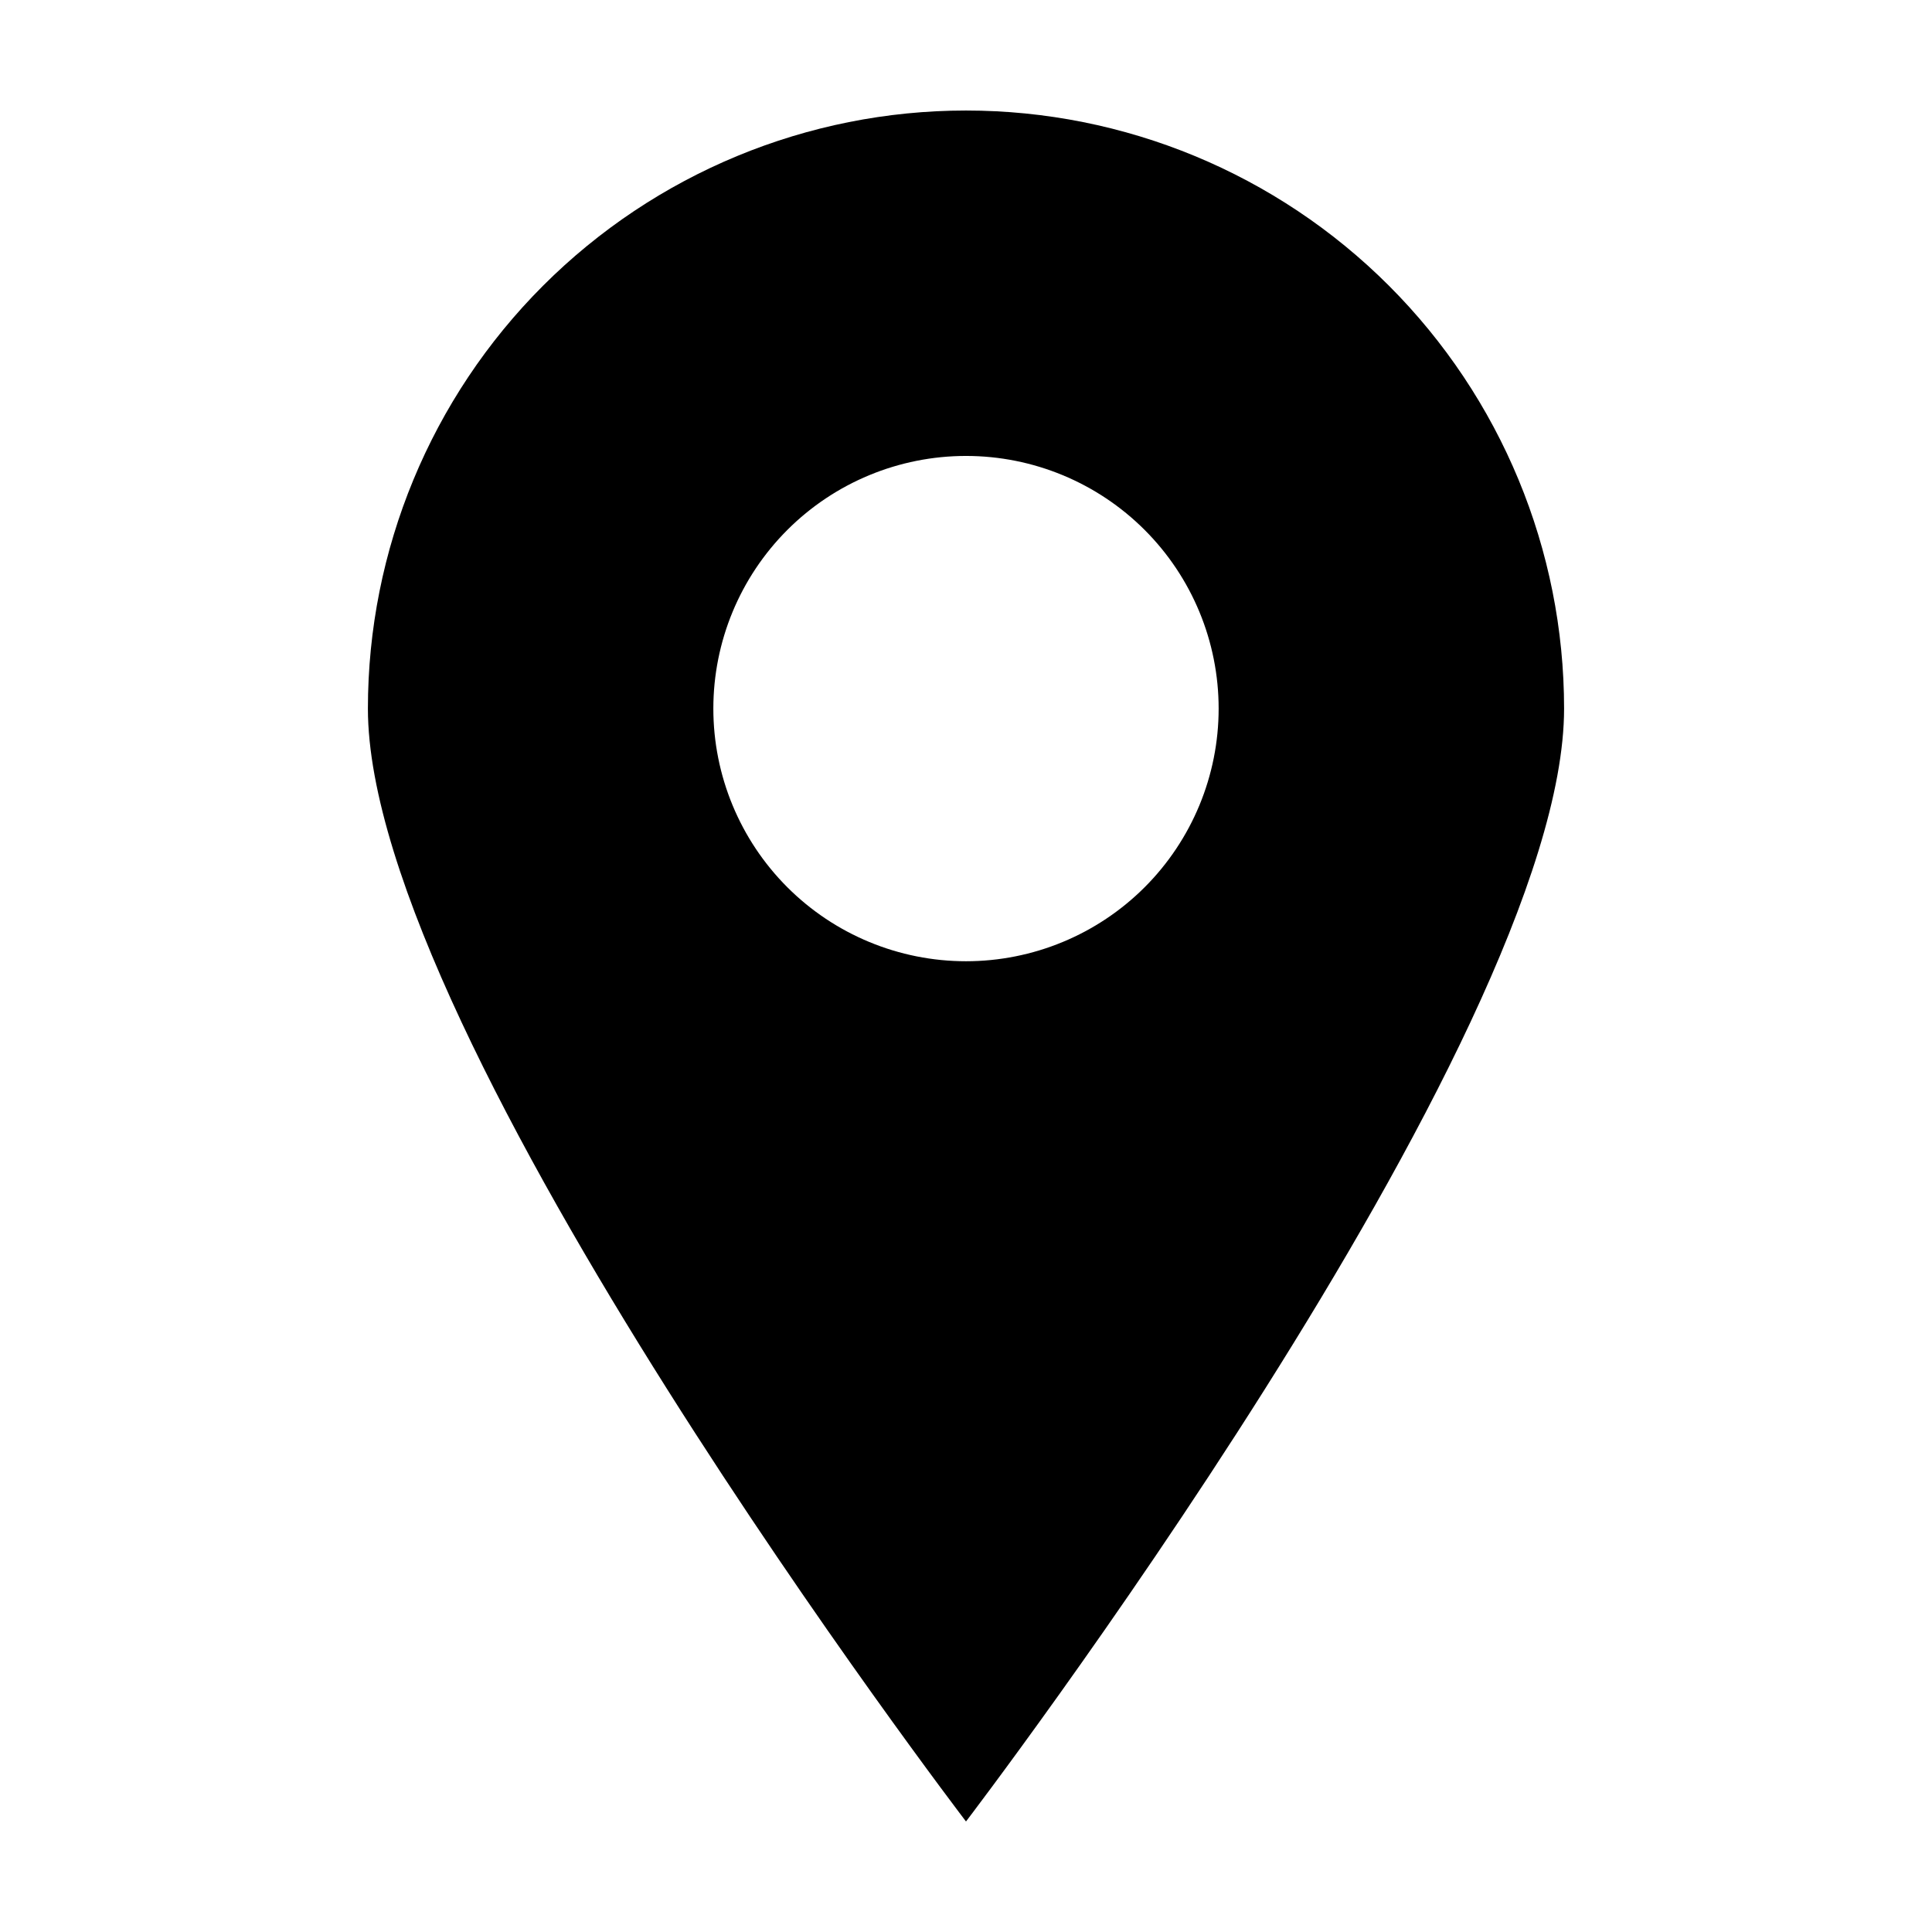 <?xml version="1.0" encoding="UTF-8"?>
<!-- Uploaded to: SVG Repo, www.svgrepo.com, Generator: SVG Repo Mixer Tools -->
<svg fill="#000000" width="800px" height="800px" version="1.1" viewBox="144 144 512 512" xmlns="http://www.w3.org/2000/svg">
 <path d="m400 173.29c-42.039 0-82.352 16.699-112.08 46.422-29.723 29.723-46.422 70.039-46.422 112.07 0 87.512 158.5 294.93 158.5 294.93s158.5-207.42 158.5-294.93c0-42.035-16.699-82.352-46.422-112.07-29.723-29.723-70.039-46.422-112.07-46.422zm0 225.45c-17.758 0-34.789-7.055-47.348-19.609-12.555-12.559-19.609-29.59-19.609-47.348s7.055-34.785 19.609-47.344c12.559-12.559 29.59-19.609 47.348-19.609s34.785 7.051 47.344 19.609 19.609 29.586 19.609 47.344-7.051 34.789-19.609 47.348c-12.559 12.555-29.586 19.609-47.344 19.609z"/>
</svg>